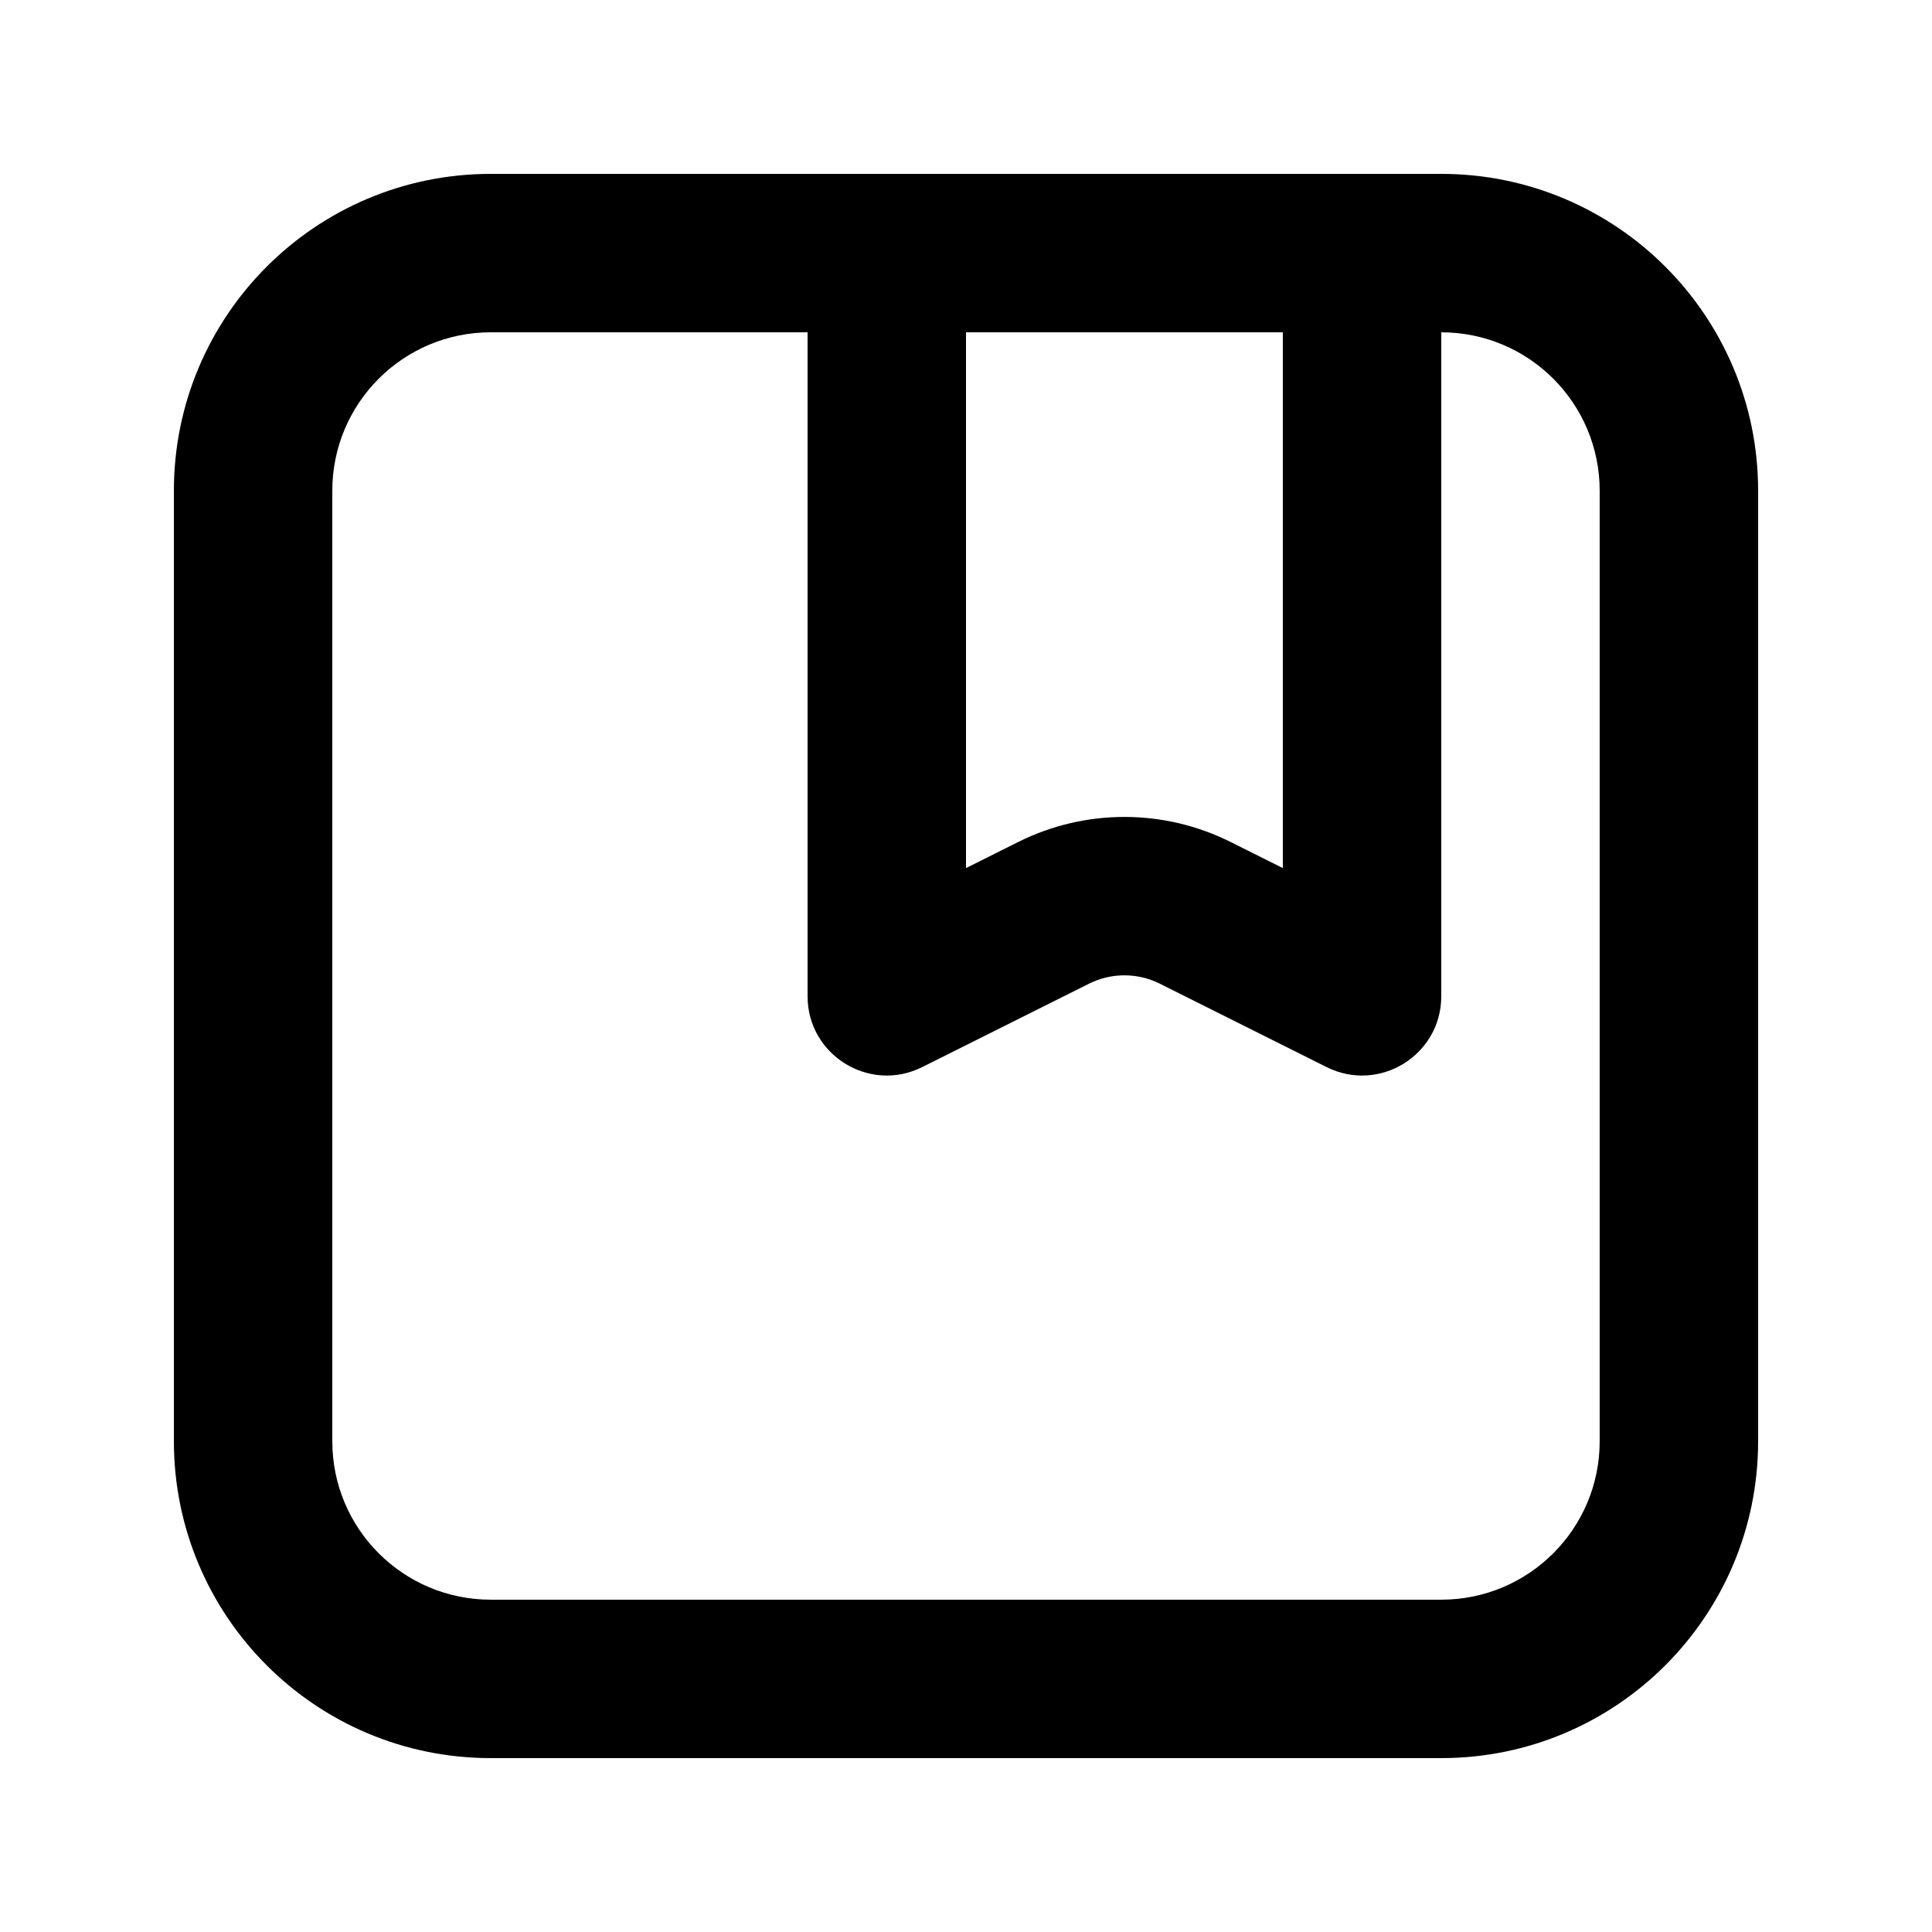 <?xml version="1.0" encoding="UTF-8"?>
<!-- Uploaded to: ICON Repo, www.svgrepo.com, Generator: ICON Repo Mixer Tools -->
<svg fill="#000000" width="800px" height="800px" version="1.1" viewBox="144 144 512 512" xmlns="http://www.w3.org/2000/svg">
 <path d="m525.95 190.08c46.375 0 83.969 37.594 83.969 83.969v251.9c0 46.375-37.594 83.969-83.969 83.969h-251.9c-46.375 0-83.969-37.594-83.969-83.969v-251.9c0-46.375 37.594-83.969 83.969-83.969zm0 41.984v175.95c0 15.605-16.422 25.754-30.379 18.777l-44.199-22.102c-5.91-2.953-12.867-2.953-18.777 0l-44.199 22.102c-13.957 6.977-30.379-3.172-30.379-18.777v-175.95h-83.969c-23.188 0-41.984 18.797-41.984 41.984v251.9c0 23.191 18.797 41.984 41.984 41.984h251.9c23.191 0 41.984-18.793 41.984-41.984v-251.9c0-23.188-18.793-41.984-41.984-41.984zm-125.95 0v141.99l13.82-6.91c17.727-8.863 38.598-8.863 56.324 0l13.82 6.91v-141.99z" fill-rule="evenodd"/>
</svg>